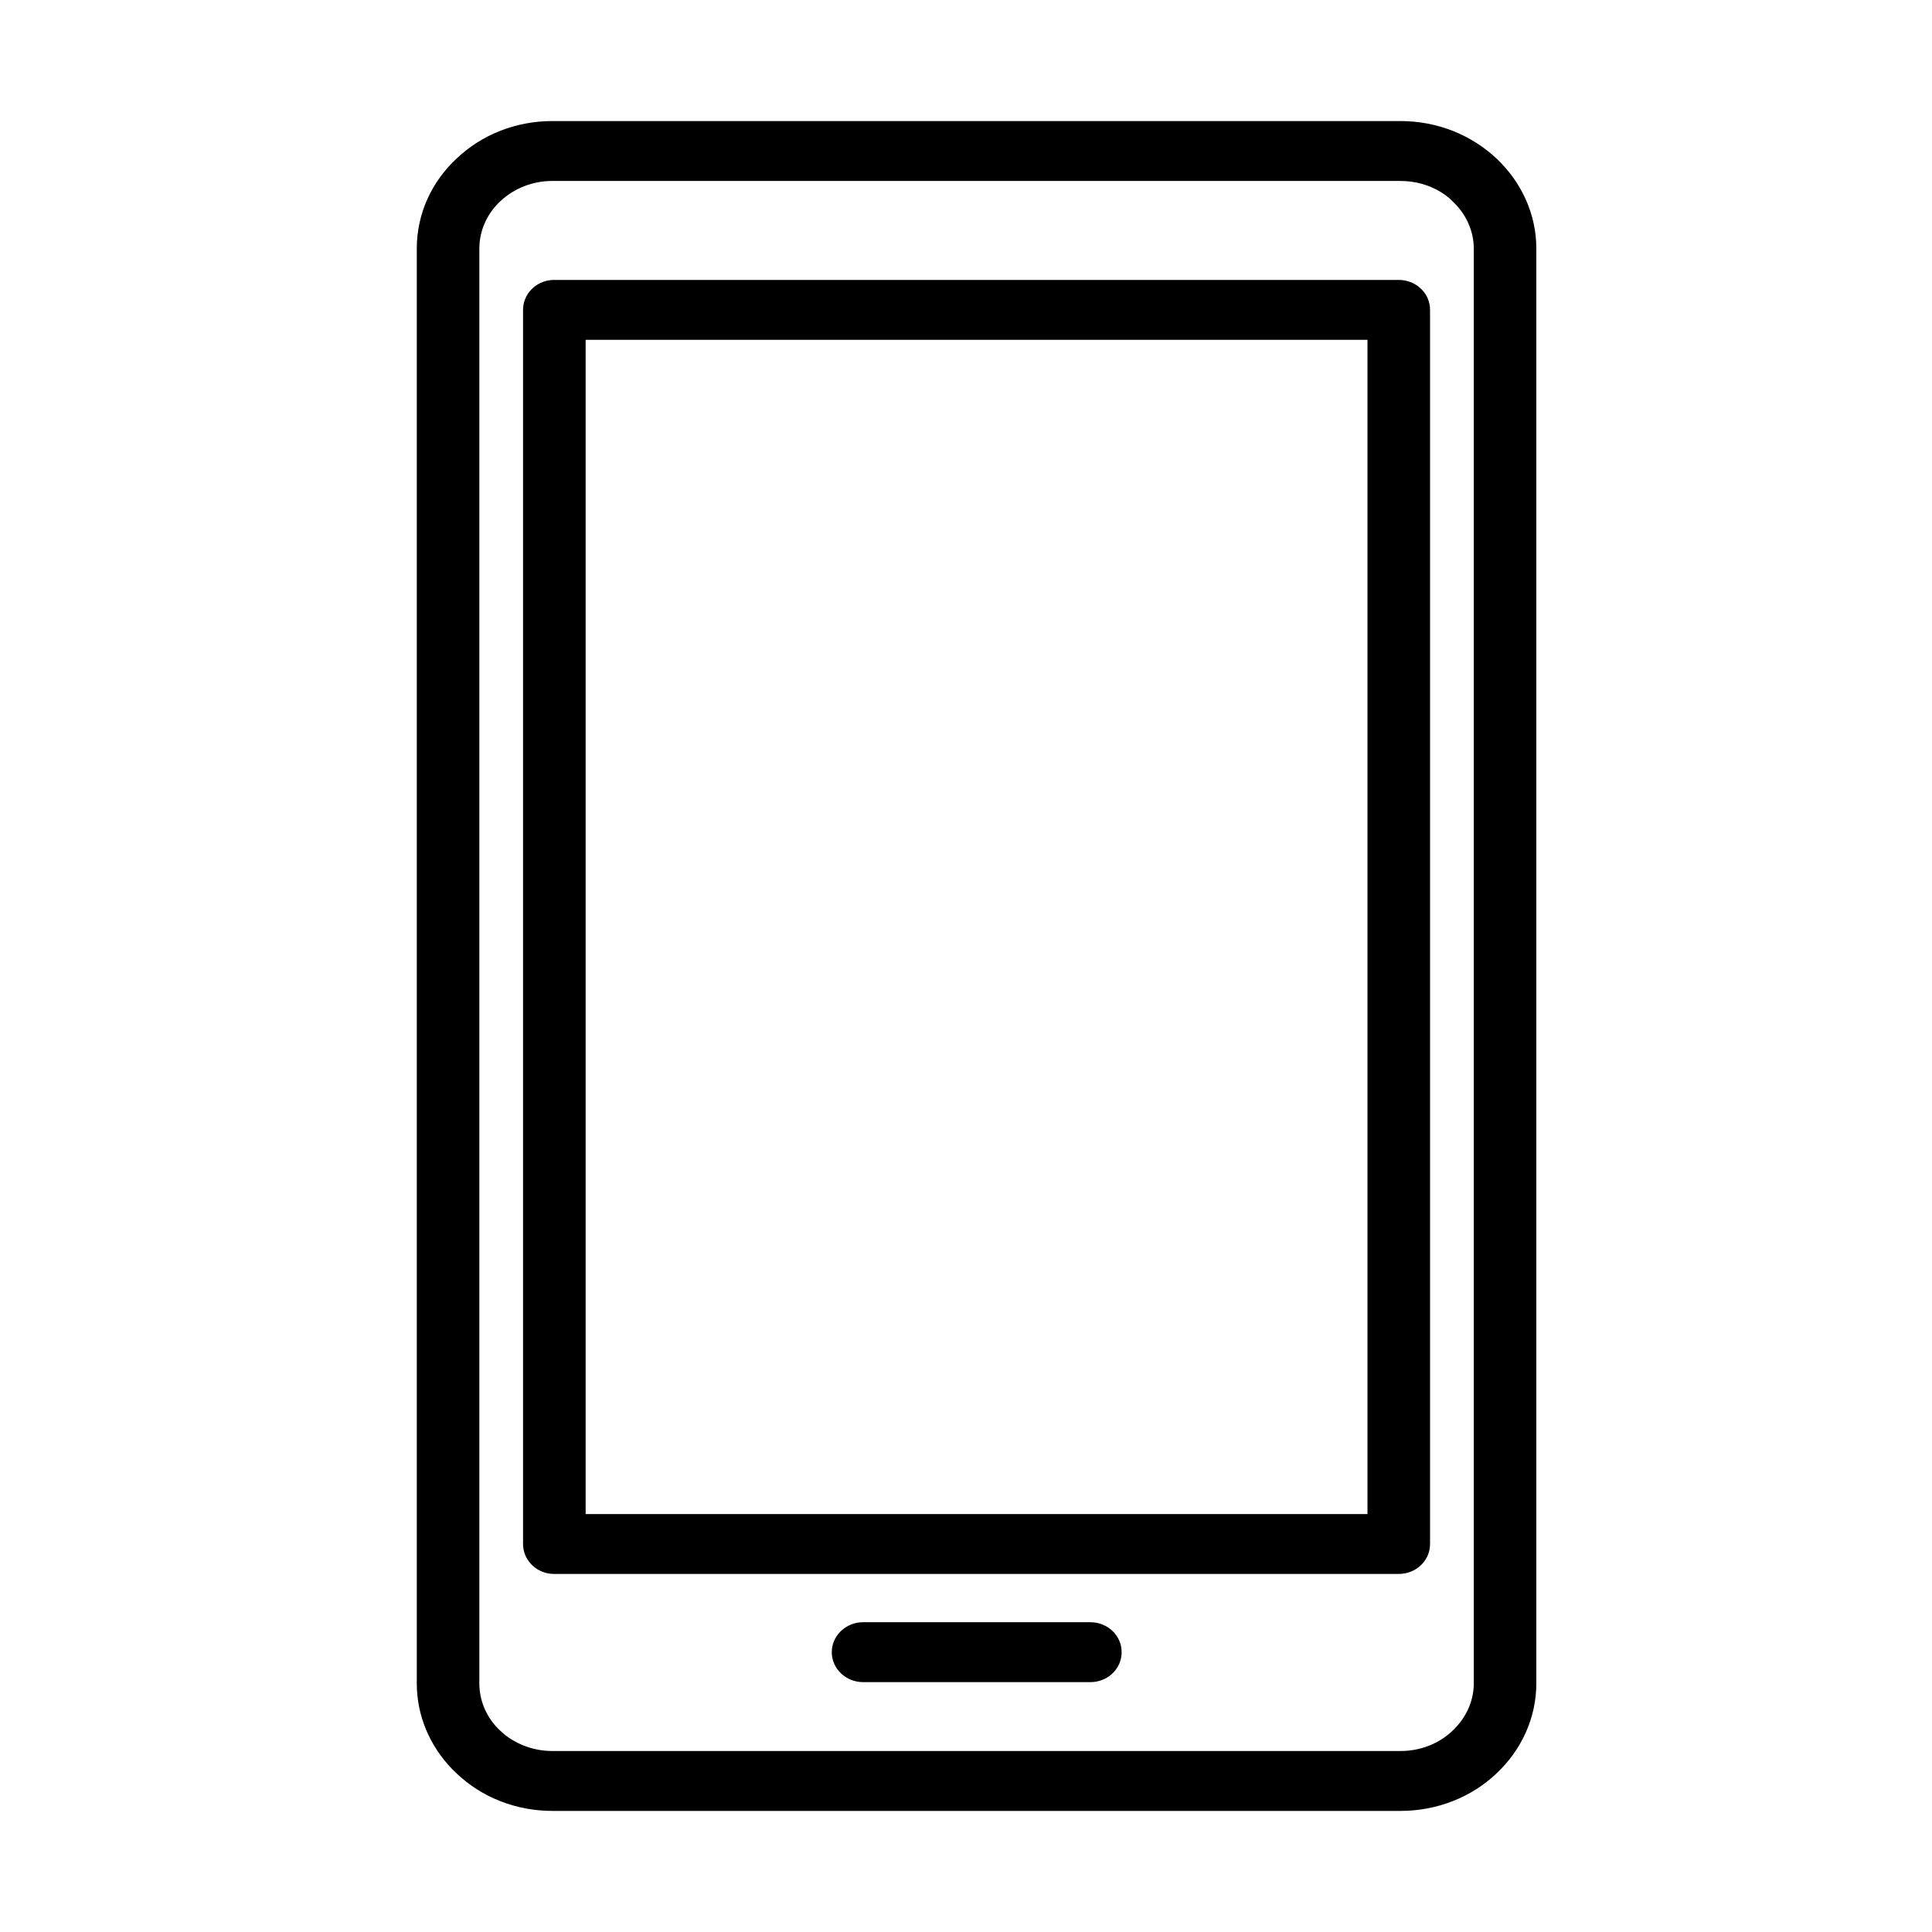 <?xml version="1.0" encoding="UTF-8"?>
<!-- The Best Svg Icon site in the world: iconSvg.co, Visit us! https://iconsvg.co -->
<svg fill="#000000" width="800px" height="800px" version="1.1" viewBox="144 144 512 512" xmlns="http://www.w3.org/2000/svg">
 <path d="m515.15 176.08c9.621 0 18.641 3.57 25.371 9.871s10.621 14.852 10.621 23.934v380.22c0 9.086-3.891 17.633-10.609 23.922-6.633 6.289-15.73 9.883-25.383 9.883h-224.78c-9.637 0-18.664-3.582-25.297-9.871l-1.227-1.199c-5.981-6.144-9.395-14.211-9.395-22.734v-380.22c0-9.145 3.867-17.688 10.609-23.922 6.644-6.301 15.672-9.883 25.309-9.883zm0 15.875h-224.78c-5.227 0-10.113 1.941-13.77 5.363-3.254 3.047-5.223 7.07-5.527 11.383l-0.043 1.184v380.22c0 4.414 1.738 8.625 4.766 11.781l0.785 0.77 0.895 0.82c3.238 2.656 7.281 4.25 11.594 4.519l1.301 0.039h224.78c5.297 0 10.18-1.938 13.766-5.363 3.289-3.078 5.297-7.109 5.606-11.391l0.043-1.176v-380.22c0-4.32-1.73-8.457-4.781-11.703l-0.867-0.863-0.875-0.82-0.977-0.777c-3.008-2.172-6.672-3.484-10.598-3.723zm-82.191 381.95c4.559 0 8.289 3.496 8.289 7.938 0 4.184-3.305 7.523-7.492 7.902l-0.797 0.035h-60.242c-4.5 0-8.289-3.512-8.289-7.938 0-4.164 3.356-7.519 7.504-7.902l0.785-0.035zm81.73-355.72c4.289 0 7.848 3.094 8.25 7.164l0.039 0.773v327.05c0 4.184-3.305 7.523-7.492 7.902l-0.797 0.035h-223.86c-4.234 0-7.773-3.109-8.176-7.164l-0.039-0.773v-327.05c0-4.168 3.293-7.523 7.43-7.902l0.785-0.035zm-8.289 15.875h-207.2v311.18h207.2z"/>
</svg>